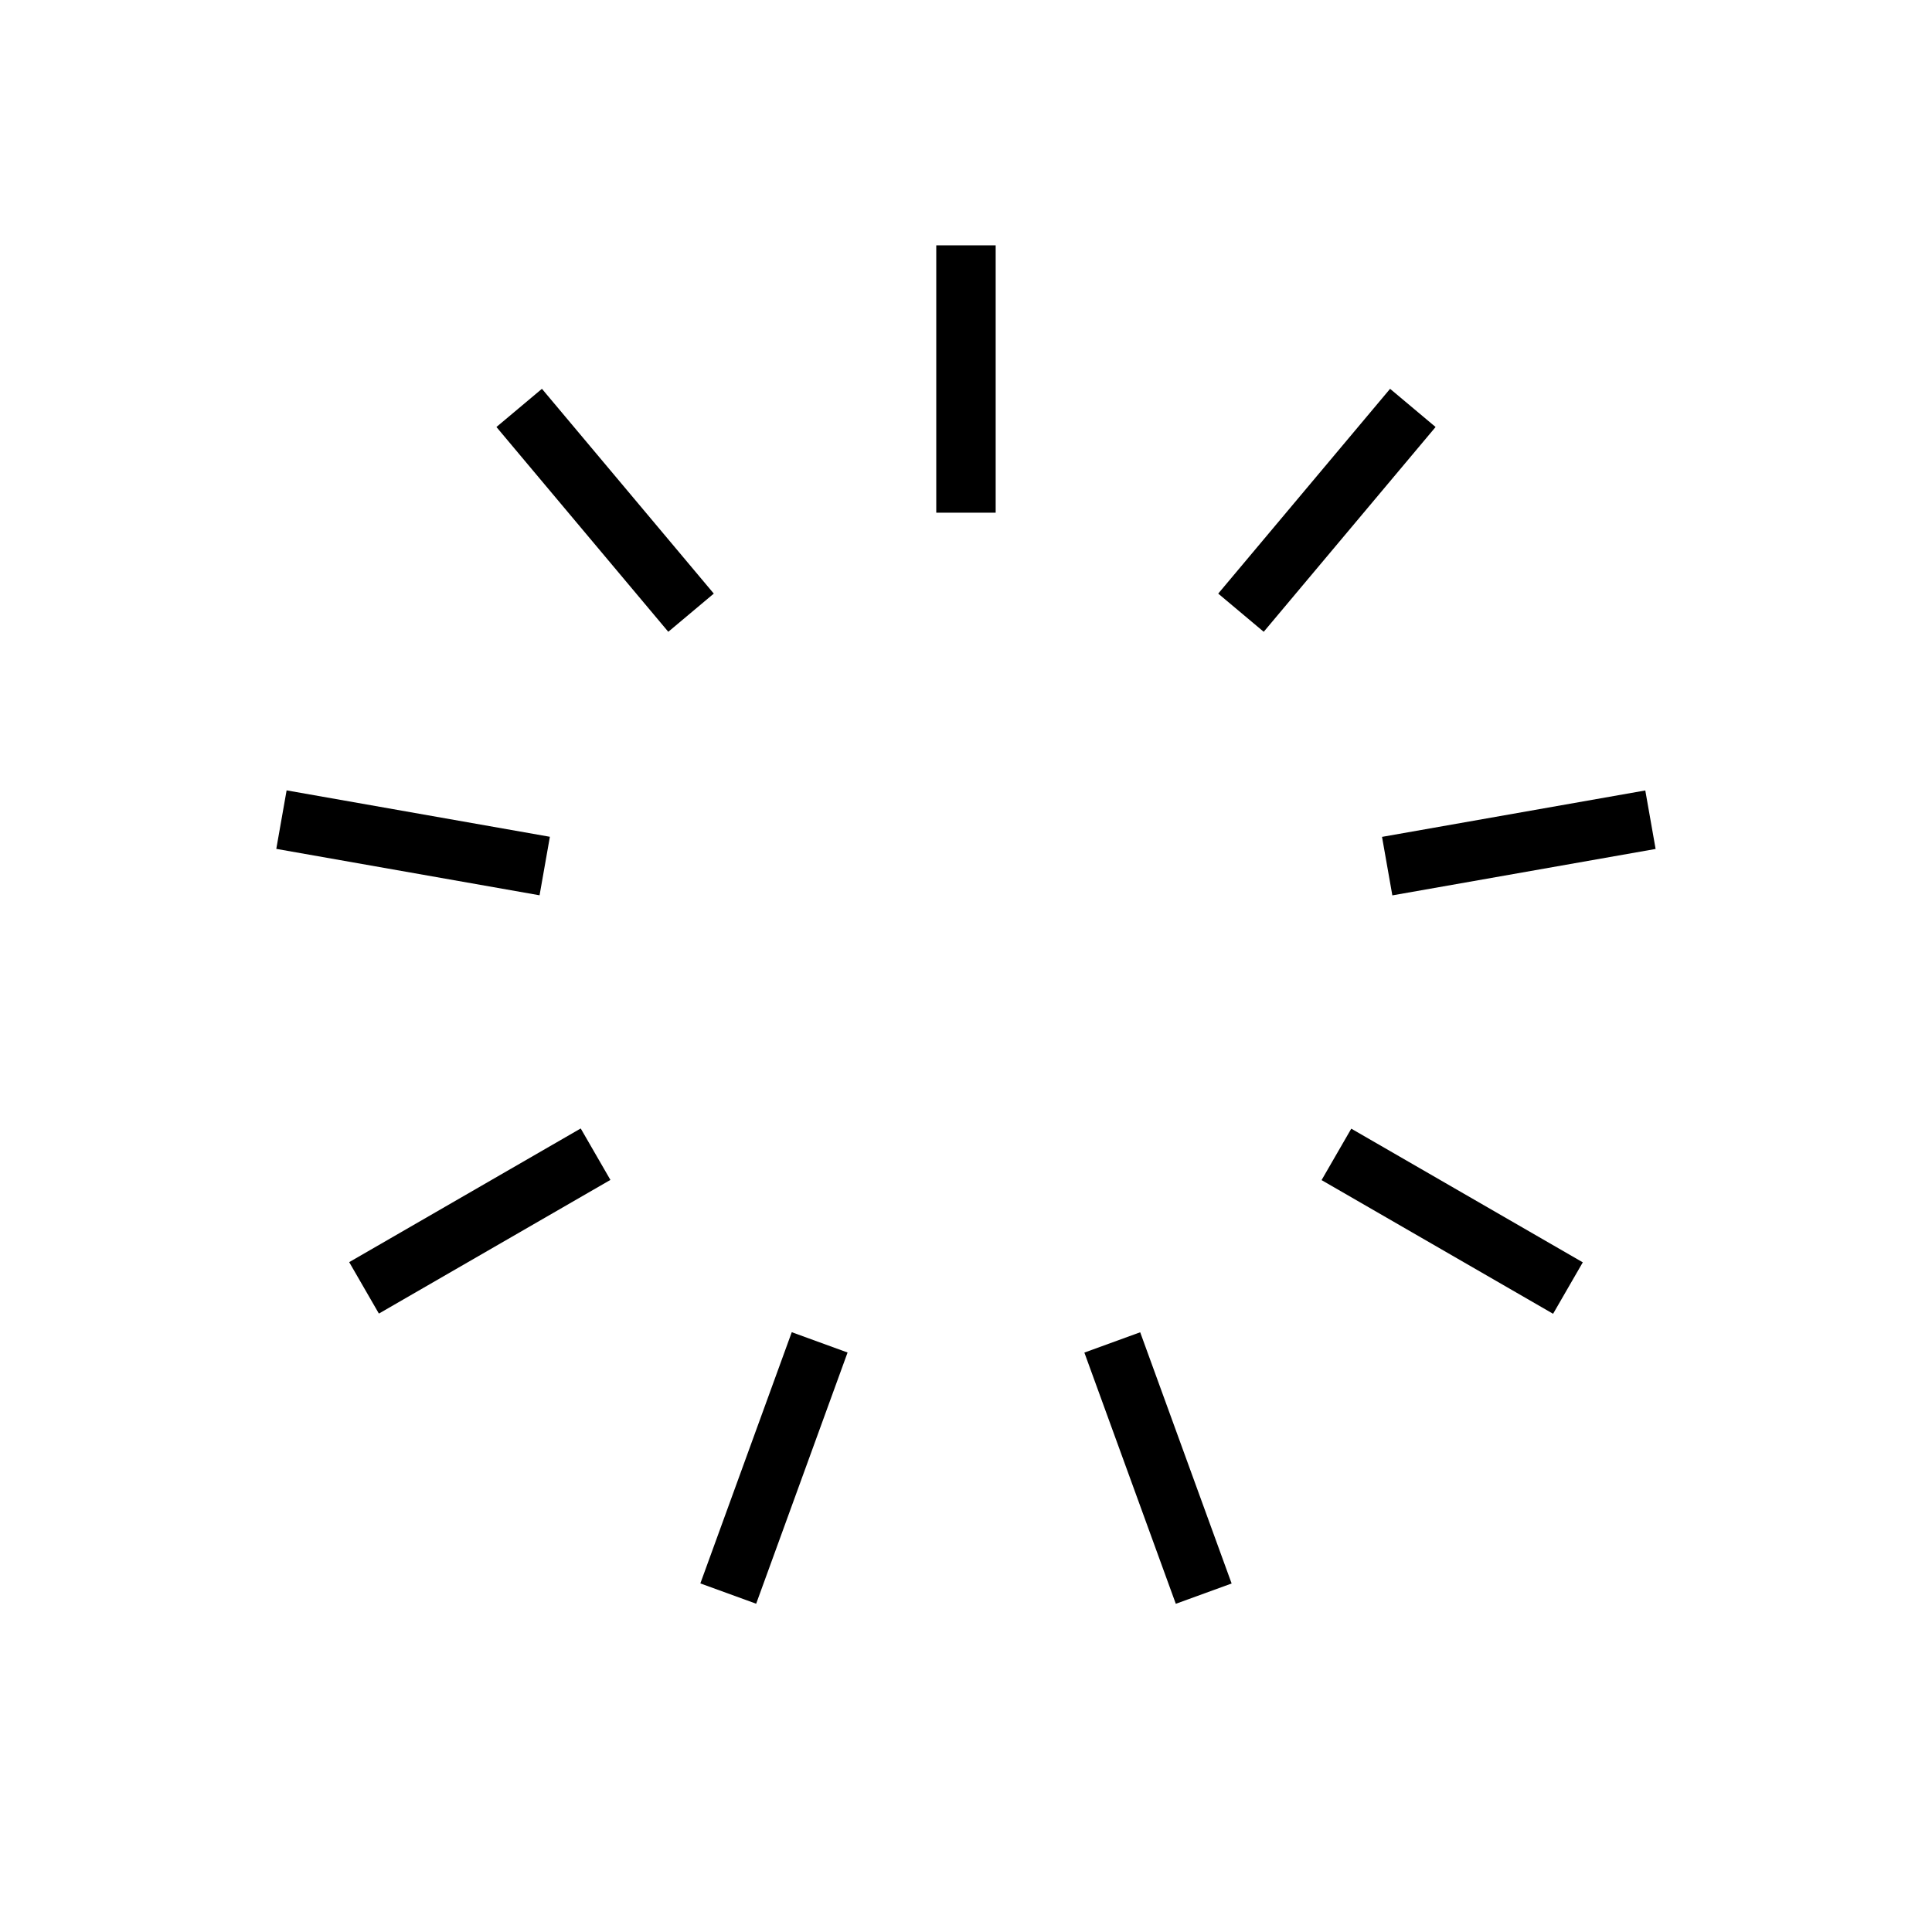 <?xml version="1.0" encoding="UTF-8"?>
<!-- Uploaded to: SVG Repo, www.svgrepo.com, Generator: SVG Repo Mixer Tools -->
<svg fill="#000000" width="800px" height="800px" version="1.1" viewBox="144 144 512 512" xmlns="http://www.w3.org/2000/svg">
 <g>
  <path d="m392.12 209.02h15.742v70.848h-15.742z"/>
  <path d="m275.56 257.16 12.059-10.121 45.543 54.27-12.059 10.121z"/>
  <path d="m217.22 368.96 2.734-15.504 69.77 12.301-2.734 15.504z"/>
  <path d="m236.54 478.48 61.355-35.426 7.871 13.633-61.355 35.426z"/>
  <path d="m329.6 563.62 24.223-66.574 14.793 5.383-24.223 66.574z"/>
  <path d="m431.37 502.45 14.793-5.383 24.23 66.574-14.793 5.383z"/>
  <path d="m494.23 456.74 7.871-13.633 61.355 35.426-7.871 13.633z"/>
  <path d="m510.25 365.78 69.77-12.301 2.734 15.504-69.77 12.301z"/>
  <path d="m466.84 301.31 45.547-54.27 12.059 10.121-45.547 54.27z"/>
 </g>
</svg>